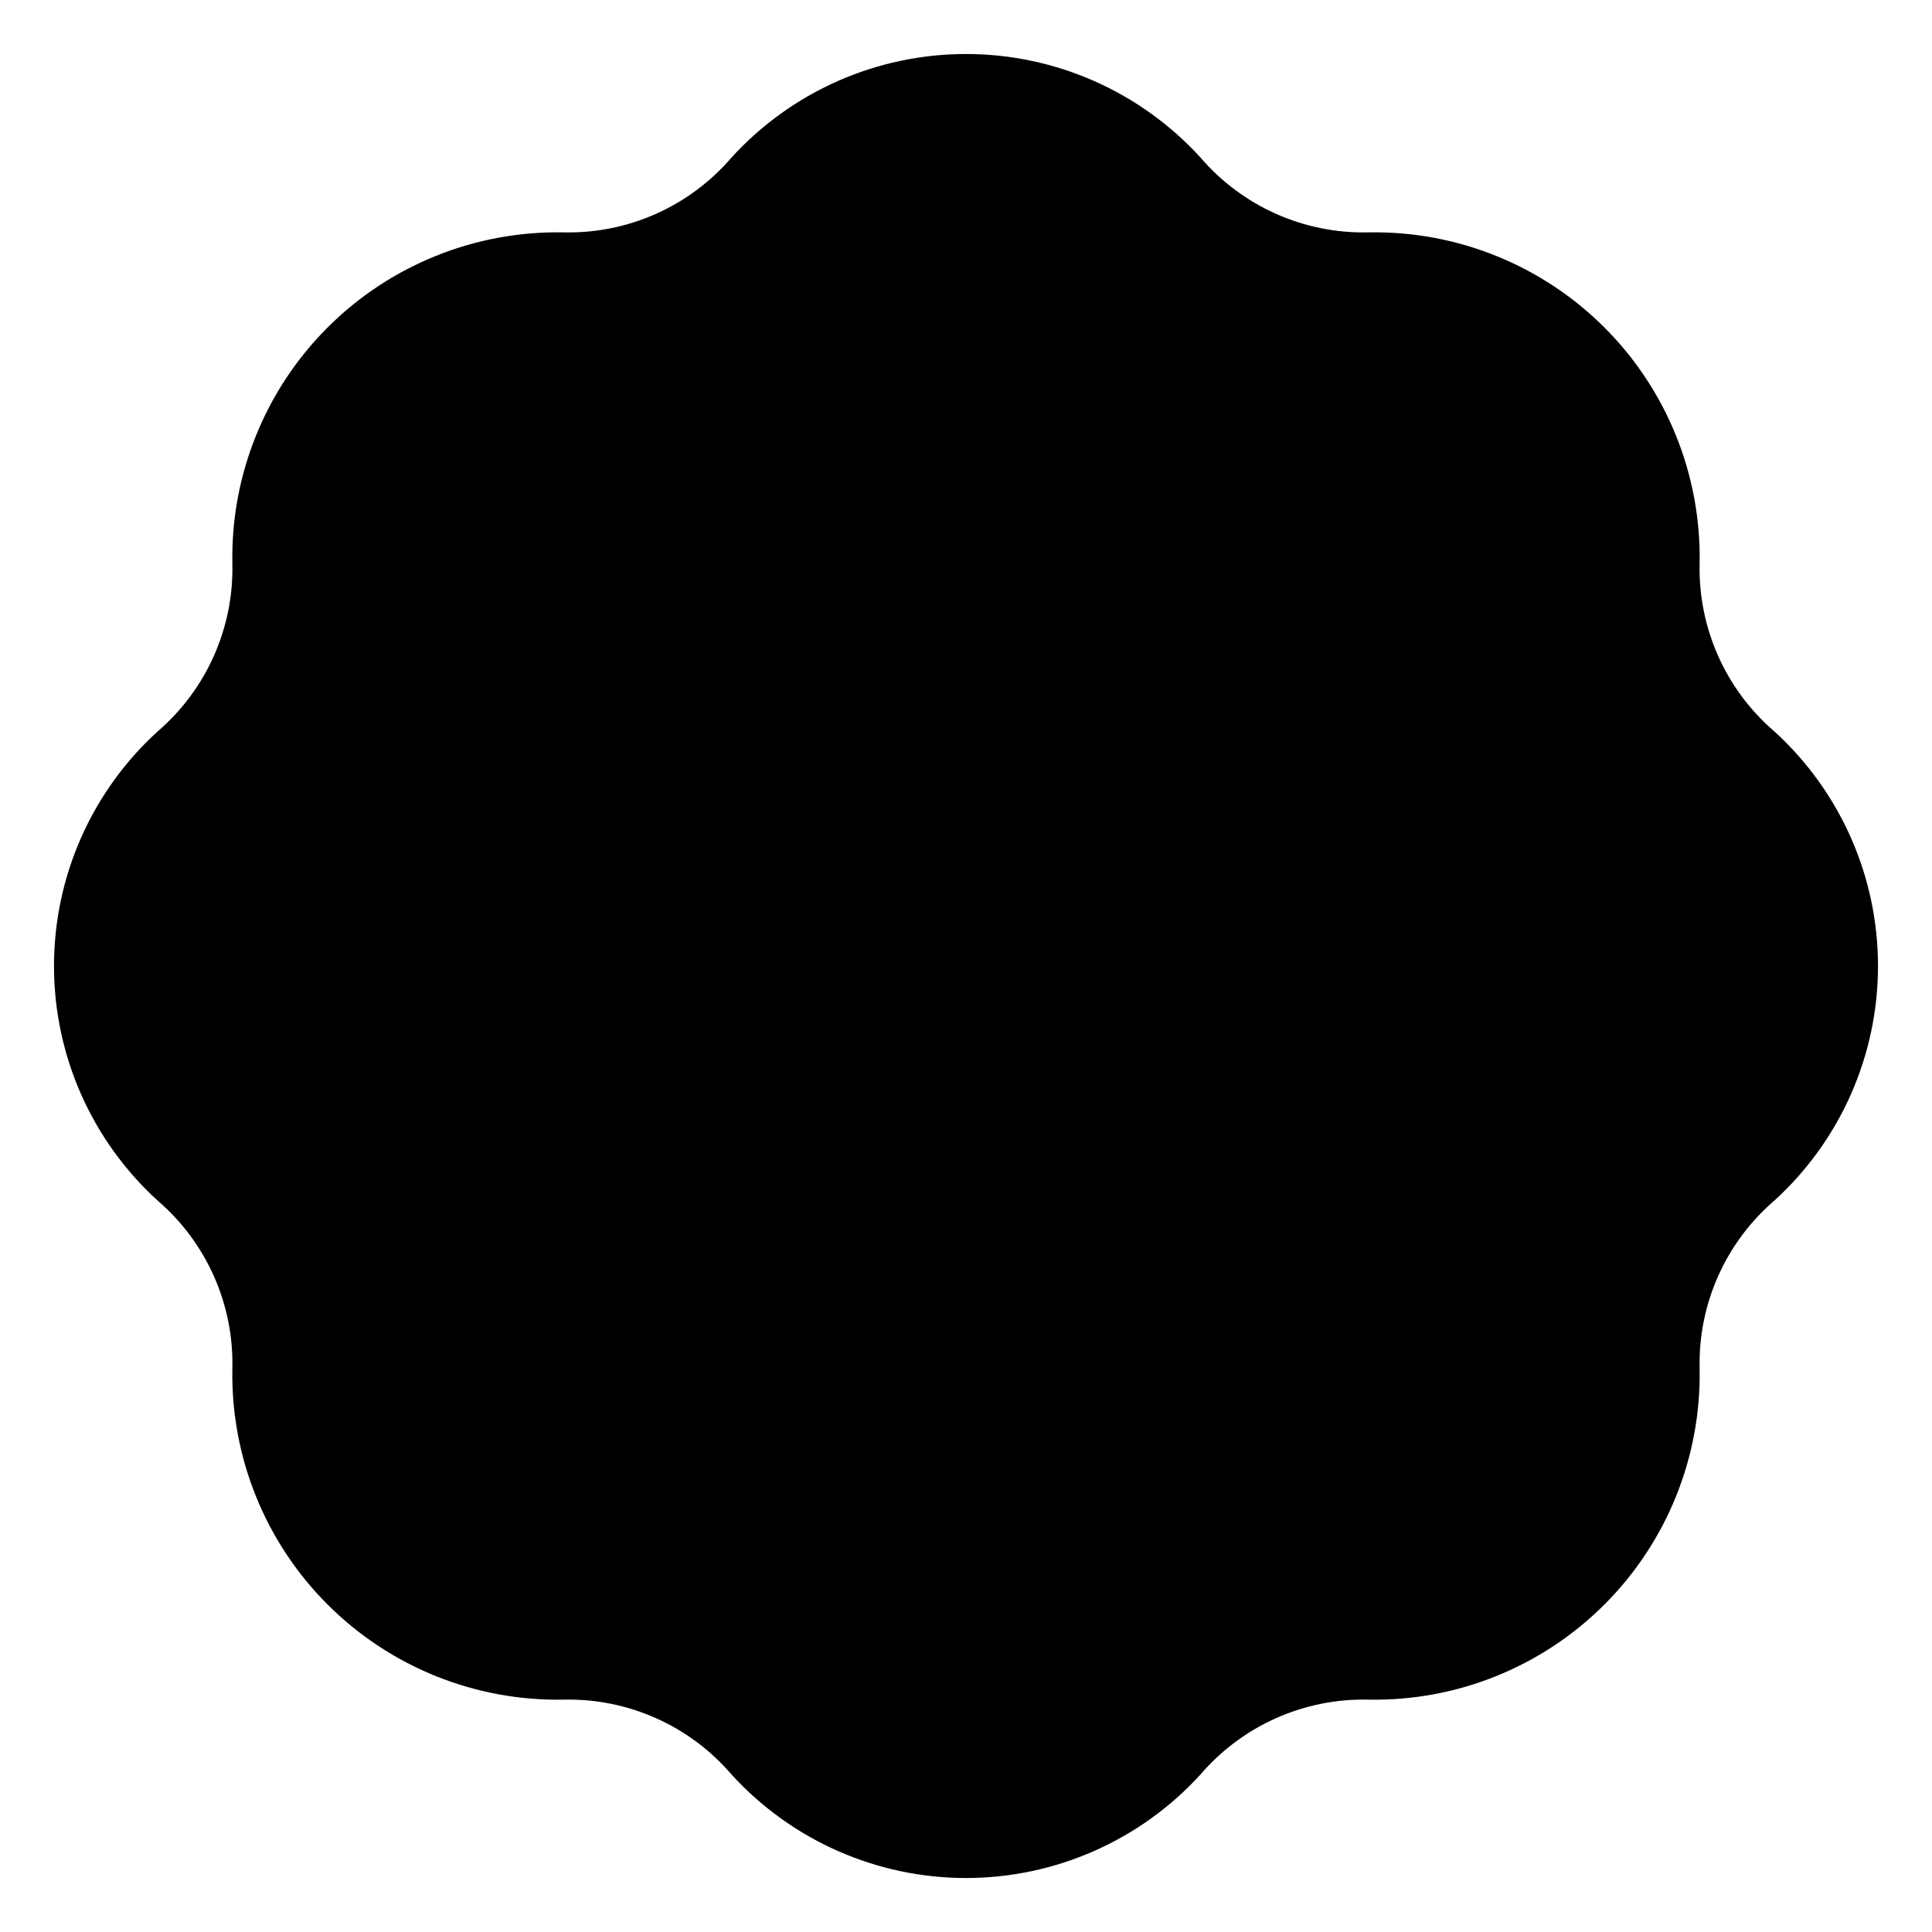 <?xml version="1.0" encoding="UTF-8"?>
<!-- Uploaded to: ICON Repo, www.iconrepo.com, Generator: ICON Repo Mixer Tools -->
<svg fill="#000000" width="800px" height="800px" version="1.1" viewBox="144 144 512 512" xmlns="http://www.w3.org/2000/svg">
 <path d="m594.42 506.66c-0.402-17.047 6.867-33.375 19.801-44.488 17.496-15.934 27.469-38.504 27.469-62.168 0-23.668-9.973-46.238-27.469-62.172-12.934-11.109-20.203-27.438-19.801-44.484 0.441-23.41-8.66-45.992-25.219-62.547-16.555-16.555-39.137-25.66-62.543-25.219-17.047 0.402-33.375-6.863-44.488-19.801-15.934-17.496-38.504-27.469-62.168-27.469-23.668 0-46.238 9.973-62.172 27.469-11.109 12.938-27.438 20.203-44.484 19.801-23.41-0.441-45.992 8.664-62.547 25.219s-25.66 39.137-25.219 62.547c0.402 17.047-6.863 33.375-19.801 44.484-17.496 15.934-27.469 38.504-27.469 62.172 0 23.664 9.973 46.234 27.469 62.168 12.938 11.113 20.203 27.441 19.801 44.488-0.441 23.406 8.664 45.988 25.219 62.543 16.555 16.559 39.137 25.66 62.547 25.219 17.047-0.402 33.375 6.867 44.484 19.801 15.934 17.496 38.504 27.469 62.172 27.469 23.664 0 46.234-9.973 62.168-27.469 11.113-12.934 27.441-20.203 44.488-19.801 23.406 0.441 45.988-8.66 62.543-25.219 16.559-16.555 25.66-39.137 25.219-62.543z"/>
</svg>